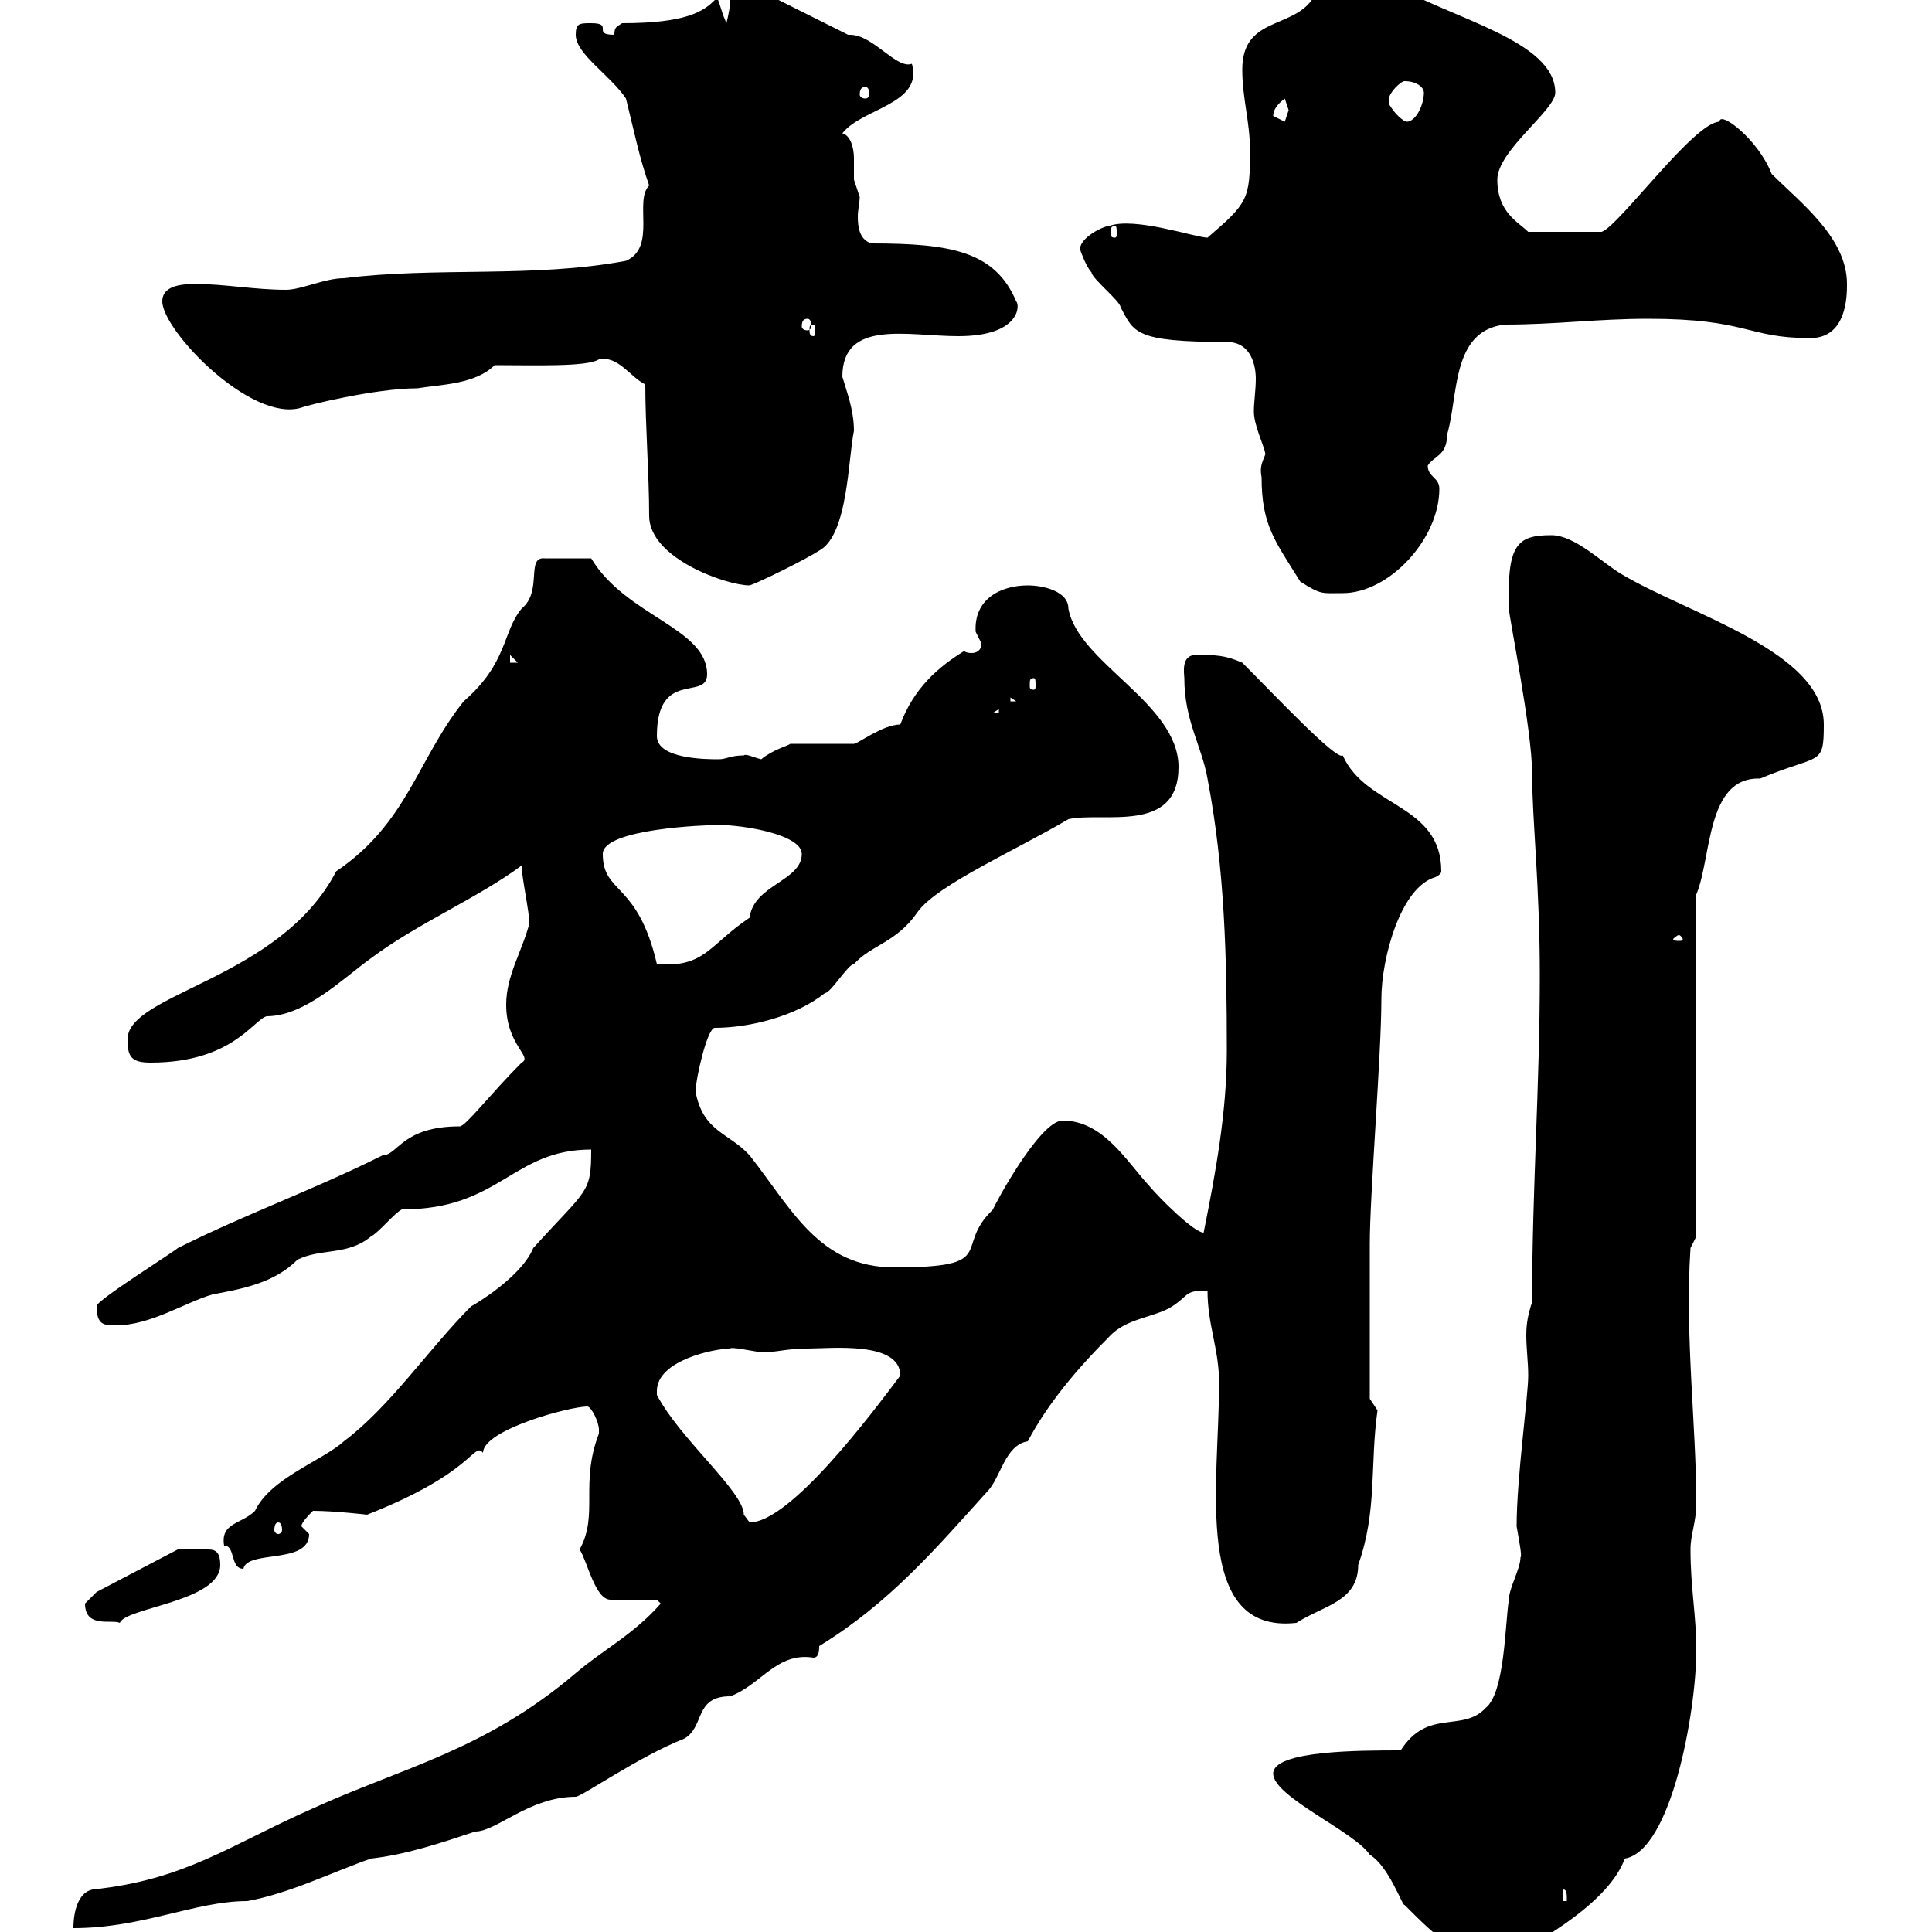 <svg xmlns="http://www.w3.org/2000/svg" xmlns:xlink="http://www.w3.org/1999/xlink" width="300" height="300"><path d="M197.70 275.40C197.70 279 210.30 284.40 212.70 288C215.70 289.80 217.80 296.10 218.10 295.80C223.50 301.20 226.50 304.20 233.70 304.20C239.70 301.20 249.90 295.20 252.30 288.60C259.50 287.40 263.40 265.80 263.40 256.20C263.40 250.80 262.50 246.60 262.50 240.60C262.50 238.20 263.40 236.40 263.40 233.40C263.40 221.40 261.60 207.30 262.50 193.80L263.40 192L263.40 138.90C265.80 133.20 264.90 120.60 273.30 120.90C282.60 117 283.20 119.10 283.20 112.50C283.20 101.10 262.20 95.40 251.70 89.10C248.70 87.30 244.50 83.10 240.90 83.10C235.50 83.10 234 84.60 234.30 94.50C234.30 95.70 237.90 113.40 237.90 120C237.90 127.20 239.10 137.40 239.10 151.50C239.10 168.60 237.90 184.80 237.90 202.20C237.30 204 237 205.50 237 207.30C237 209.40 237.30 211.50 237.30 213.60C237.30 216.90 235.50 229.50 235.50 237C235.80 238.80 236.40 241.80 236.10 241.80C236.10 243.60 234.30 246.60 234.30 248.40C233.70 252 233.70 262.80 230.70 265.20C227.10 269.10 221.70 265.20 217.50 271.80C211.20 271.80 197.70 271.80 197.70 275.40ZM14.40 293.40C11.40 294 11.40 298.80 11.40 299.40C22.20 299.40 30.30 295.20 38.40 295.20C45 294 51.60 290.70 57.60 288.60C63 288 68.40 286.20 73.80 284.40C77.10 284.40 82.20 279 89.40 279C90.30 279 99.30 272.70 106.20 270C109.50 268.20 107.70 263.40 113.40 263.40C118.20 261.60 120.60 256.50 126.30 257.40C127.20 257.40 127.20 256.20 127.20 255.60C138 249 145.20 240.60 153.30 231.60C155.40 229.50 156 224.40 159.60 223.80C162.60 218.10 167.10 212.70 172.20 207.60C174.90 204.60 179.40 204.60 182.10 202.80C184.80 201 183.90 200.40 187.50 200.40C187.50 205.80 189.30 209.40 189.30 214.80C189.30 230.40 185.10 253.80 201.30 252C205.50 249.30 210.90 248.70 210.90 243C213.90 234.60 212.70 227.40 213.90 219L212.70 217.20L212.70 193.20C212.70 185.40 214.50 163.80 214.50 155.10C214.50 148.80 217.50 137.70 222.90 136.20C223.50 135.90 223.80 135.60 223.80 135.30C223.80 124.80 212.10 125.40 208.50 117.30C207.60 118.20 198 108 192.90 102.90C190.20 101.70 188.70 101.70 185.70 101.70C183.30 101.70 183.90 104.70 183.90 105.30C183.90 111.90 186.60 115.80 187.50 120.90C190.20 135 190.50 148.80 190.50 163.20C190.50 172.80 188.70 182.40 186.90 191.40C185.40 191.40 180 186 178.50 184.20C174.90 180.30 171.30 174 165 174C161.40 174 154.20 187.50 154.20 187.80C147.90 193.80 155.40 196.80 138.90 196.80C127.20 196.80 123 187.80 116.40 179.40C113.10 175.80 109.20 175.80 108 169.50C108 167.70 109.80 159.60 111 159.60C116.40 159.60 123.60 157.80 128.10 154.20C129 154.20 131.70 149.70 132.60 149.70C135.30 146.70 139.20 146.40 142.50 141.60C145.50 137.40 157.80 132 165.90 127.20C171.30 126 183 129.60 183 119.10C183 109.20 167.40 102.90 165.90 94.50C165.90 91.80 162 90.90 159.60 90.90C155.40 90.90 151.20 93 151.50 98.10C151.50 98.10 152.40 99.90 152.40 99.90C152.40 101.10 151.50 101.40 150.90 101.40C150 101.40 149.70 101.10 149.70 101.10C145.80 103.50 141.90 106.80 139.80 112.50C137.10 112.50 133.20 115.50 132.60 115.50L122.70 115.50C122.40 115.80 120 116.40 118.20 117.90C117 117.60 115.80 117 115.50 117.30C113.40 117.30 112.80 117.90 111.60 117.90C109.80 117.90 102 117.90 102 114.30C102 103.80 109.80 108.90 109.80 104.70C109.80 97.50 97.20 95.70 91.80 86.70L84.60 86.70C81.60 86.40 84.30 91.80 81 94.50C78 98.10 78.90 102.90 72 108.90C64.80 117.90 63.30 127.80 52.20 135.30C43.50 152.10 19.80 154.20 19.80 161.40C19.80 164.10 20.40 165 23.40 165C36 165 39.30 158.40 41.40 157.80C47.40 157.80 53.40 151.80 57.60 148.80C64.80 143.40 74.10 139.50 81 134.40C81 136.20 82.20 141.60 82.20 143.40C81 147.90 78.60 151.50 78.60 156C78.60 162.30 82.80 164.10 81 165C76.20 169.80 72.30 174.90 71.40 174.90C62.40 174.90 61.80 179.40 59.40 179.40C48.60 184.80 38.40 188.40 27.60 193.80C27 194.40 15 201.90 15 202.80C15 205.80 16.20 205.80 18 205.80C23.40 205.80 28.80 202.20 33 201C37.80 200.10 42.60 199.20 46.20 195.60C49.80 193.80 54 195 57.60 192C58.80 191.40 61.20 188.40 62.40 187.80C77.70 187.80 79.50 178.50 91.80 178.50C91.80 185.40 91.20 184.50 82.80 193.80C80.70 198.90 71.70 203.70 73.20 202.80C66.60 209.40 60.60 218.40 53.40 223.80C50.10 226.80 42 229.50 39.60 234.60C37.50 236.70 34.20 236.40 34.80 240C36.60 240 35.70 243.60 37.80 243.60C38.40 240.60 48 243 48 238.20C48 238.20 46.80 237 46.80 237C46.80 236.40 48 235.20 48.60 234.60C51.90 234.60 57 235.20 57 235.20C73.80 228.60 73.50 223.80 75 225.60C75 222 88.50 218.40 91.20 218.40C91.80 218.40 93 220.80 93 222C93 222 93 222.60 93 222.60C90 230.40 93 235.20 90 240.60C91.20 242.40 92.40 248.40 94.80 248.40L102 248.40L102.60 249C98.40 253.80 93.60 256.20 89.40 259.80C75.30 271.80 62.40 274.50 48.60 280.80C35.70 286.50 28.80 291.90 14.40 293.40ZM242.70 293.40C243.30 293.40 243.30 294 243.30 295.20L242.70 295.20ZM13.20 249C13.20 252.90 17.40 251.40 18.60 252C19.50 249.60 34.20 248.70 34.20 243C34.20 241.20 33.60 240.60 32.40 240.60C31.20 240.60 28.20 240.60 27.60 240.60L15 247.20C15 247.20 13.20 249 13.20 249ZM43.20 236.40C43.50 236.40 43.80 236.70 43.80 237.60C43.80 237.90 43.50 238.20 43.20 238.20C42.90 238.20 42.60 237.90 42.60 237.60C42.60 236.70 42.90 236.40 43.20 236.40ZM102 216.60C102 216.30 102 216.30 102 216C102 211.20 111 209.40 113.40 209.40C113.40 209.10 116.40 209.70 118.20 210C120.60 210 122.10 209.40 125.40 209.40C129 209.40 139.80 208.20 139.80 213.60C135.30 219.60 122.70 236.40 116.40 236.40C116.40 236.40 115.50 235.20 115.50 235.20C115.50 231.60 105.60 223.50 102 216.60ZM93.60 132.60C93.60 128.70 109.50 128.10 111.60 128.10C115.50 128.10 124.50 129.60 124.50 132.60C124.50 136.80 117 137.40 116.40 142.50C110.10 146.70 109.50 150.30 102 149.70C99 136.80 93.60 138.90 93.60 132.60ZM260.70 145.20C261 145.20 261.30 145.80 261.30 145.80C261.30 146.10 261 146.10 260.70 146.10C260.40 146.10 259.80 146.10 259.80 145.80C259.80 145.80 260.40 145.20 260.70 145.20ZM155.10 110.10L155.10 110.70L154.20 110.70ZM156.90 108.30L157.80 108.90L156.90 108.90ZM160.50 105.30C160.80 105.30 160.80 105.60 160.80 106.50C160.80 106.80 160.80 107.10 160.50 107.10C159.90 107.10 159.90 106.80 159.90 106.50C159.90 105.60 159.90 105.30 160.50 105.30ZM79.20 101.70L80.40 102.90L79.20 102.90ZM195.90 74.10C195.90 81.60 198 84 201.90 90.30C205.20 92.40 205.20 92.10 208.50 92.10C215.70 92.10 223.50 83.70 223.50 75.90C223.50 74.10 221.70 74.10 221.70 72.30C222.60 70.80 224.70 70.80 224.70 67.50C226.50 61.50 225.30 51.30 233.70 50.40C241.50 50.40 248.10 49.50 255.90 49.50C271.50 49.50 271.20 52.50 281.10 52.50C286.80 52.50 286.80 45.90 286.80 44.10C286.80 36.90 279.60 31.50 275.10 27C273 21.60 267 17.10 267 18.90C263.10 18.90 251.40 35.10 248.70 36L237.30 36C235.80 34.50 232.50 33 232.50 27.90C232.50 23.40 241.50 17.10 241.50 14.40C241.50 6.30 225.60 3 215.70-2.70C214.50-2.40 213.60-1.50 212.70-1.80L212.70-3.60C208.50-3.60 207.30-1.80 203.70 0C200.40 4.50 192.90 2.70 192.90 10.80C192.90 15.30 194.10 18.90 194.10 23.40C194.10 30.90 193.80 31.50 187.50 36.90C185.70 36.90 176.10 33.60 172.20 35.10C171.30 35.10 167.70 36.90 167.70 38.70C167.70 38.70 168.60 41.40 169.50 42.30C169.50 43.20 174 46.80 174 47.70C176.10 51.60 176.10 53.10 190.50 53.10C194.40 53.10 195 57 195 58.80C195 60.60 194.70 62.40 194.70 63.90C194.70 66 196.20 69 196.50 70.50C195.90 72 195.60 72.60 195.90 74.10ZM100.20 59.70C100.20 66 100.80 73.80 100.80 80.10C100.80 86.70 112.80 90.90 116.40 90.90C118.20 90.30 125.40 86.70 127.20 85.50C131.70 83.10 131.70 71.10 132.60 66.90C132.60 63.60 131.40 60.60 130.80 58.50C130.80 49.50 141 52.20 148.80 52.20C158.40 52.20 158.40 47.40 157.80 46.80C154.50 39 147.60 37.80 135.30 37.80C133.50 37.20 133.20 35.40 133.20 33.60C133.20 32.70 133.50 31.20 133.50 30.60C133.50 30.60 132.60 27.90 132.60 27.90C132.60 27.30 132.60 25.80 132.60 24.60C132.60 22.80 132 21 130.80 20.70C133.80 16.80 143.40 16.20 141.60 9.90C139.20 10.80 135.60 5.40 132 5.40C132 5.40 131.70 5.40 131.70 5.40C129.90 4.50 122.70 0.90 120.90 0C120 0 117.30-3.60 116.40-3.60C115.50-3.60 112.80-4.20 112.80-1.80C112.80-1.80 113.40 0 113.40 0C113.40 0.90 113.10 2.40 112.80 3.60C111.60 0.90 111.60-0.90 111 0C109.20 1.80 106.50 3.60 96.60 3.60C95.70 4.20 95.40 4.20 95.40 5.40C91.80 5.40 95.40 3.60 91.80 3.60C90 3.60 89.40 3.60 89.40 5.40C89.40 8.40 94.80 11.70 97.20 15.30C98.40 20.10 99.30 24.60 100.80 28.80C98.40 31.20 102 38.40 97.20 40.50C82.80 43.20 67.80 41.40 53.40 43.20C50.40 43.20 46.80 45 44.40 45C39.60 45 34.80 44.10 30.60 44.10C28.80 44.10 25.20 44.10 25.20 46.80C25.20 51.30 39 65.70 46.80 63.30C47.40 63 58.20 60.30 64.80 60.30C68.40 59.70 73.80 59.70 76.80 56.70C82.80 56.70 91.20 57 93 55.80C96 55.20 97.80 58.50 100.20 59.70ZM126.30 50.40C126.60 50.40 126.60 50.70 126.60 51.30C126.60 51.60 126.60 52.20 126.30 52.20C125.70 52.20 125.70 51.60 125.70 51.30C125.70 50.70 125.70 50.40 126.30 50.40ZM125.40 49.50C125.70 49.50 126 49.80 126 50.70C126 51 125.70 51.30 125.40 51.30C124.80 51.30 124.50 51 124.50 50.70C124.50 49.80 124.80 49.50 125.40 49.50ZM173.10 35.10C173.40 35.10 173.40 35.40 173.40 36.30C173.40 36.60 173.40 36.90 173.10 36.90C172.50 36.90 172.50 36.60 172.50 36.30C172.50 35.40 172.50 35.10 173.10 35.10ZM197.70 18C197.70 17.10 198.30 16.20 199.50 15.30C199.50 15.30 200.10 17.10 200.10 17.10C200.10 17.10 199.50 18.90 199.50 18.90ZM215.70 15.30C215.70 14.40 217.50 12.60 218.10 12.60C219.90 12.60 221.10 13.50 221.10 14.40C221.10 16.20 219.90 18.90 218.40 18.90C218.40 18.90 217.20 18.60 215.70 16.20C215.70 16.20 215.70 16.20 215.70 15.30ZM134.40 13.50C134.70 13.50 135 13.80 135 14.70C135 15 134.70 15.30 134.40 15.30C133.80 15.30 133.50 15 133.50 14.70C133.50 13.80 133.80 13.50 134.40 13.50Z"/></svg>